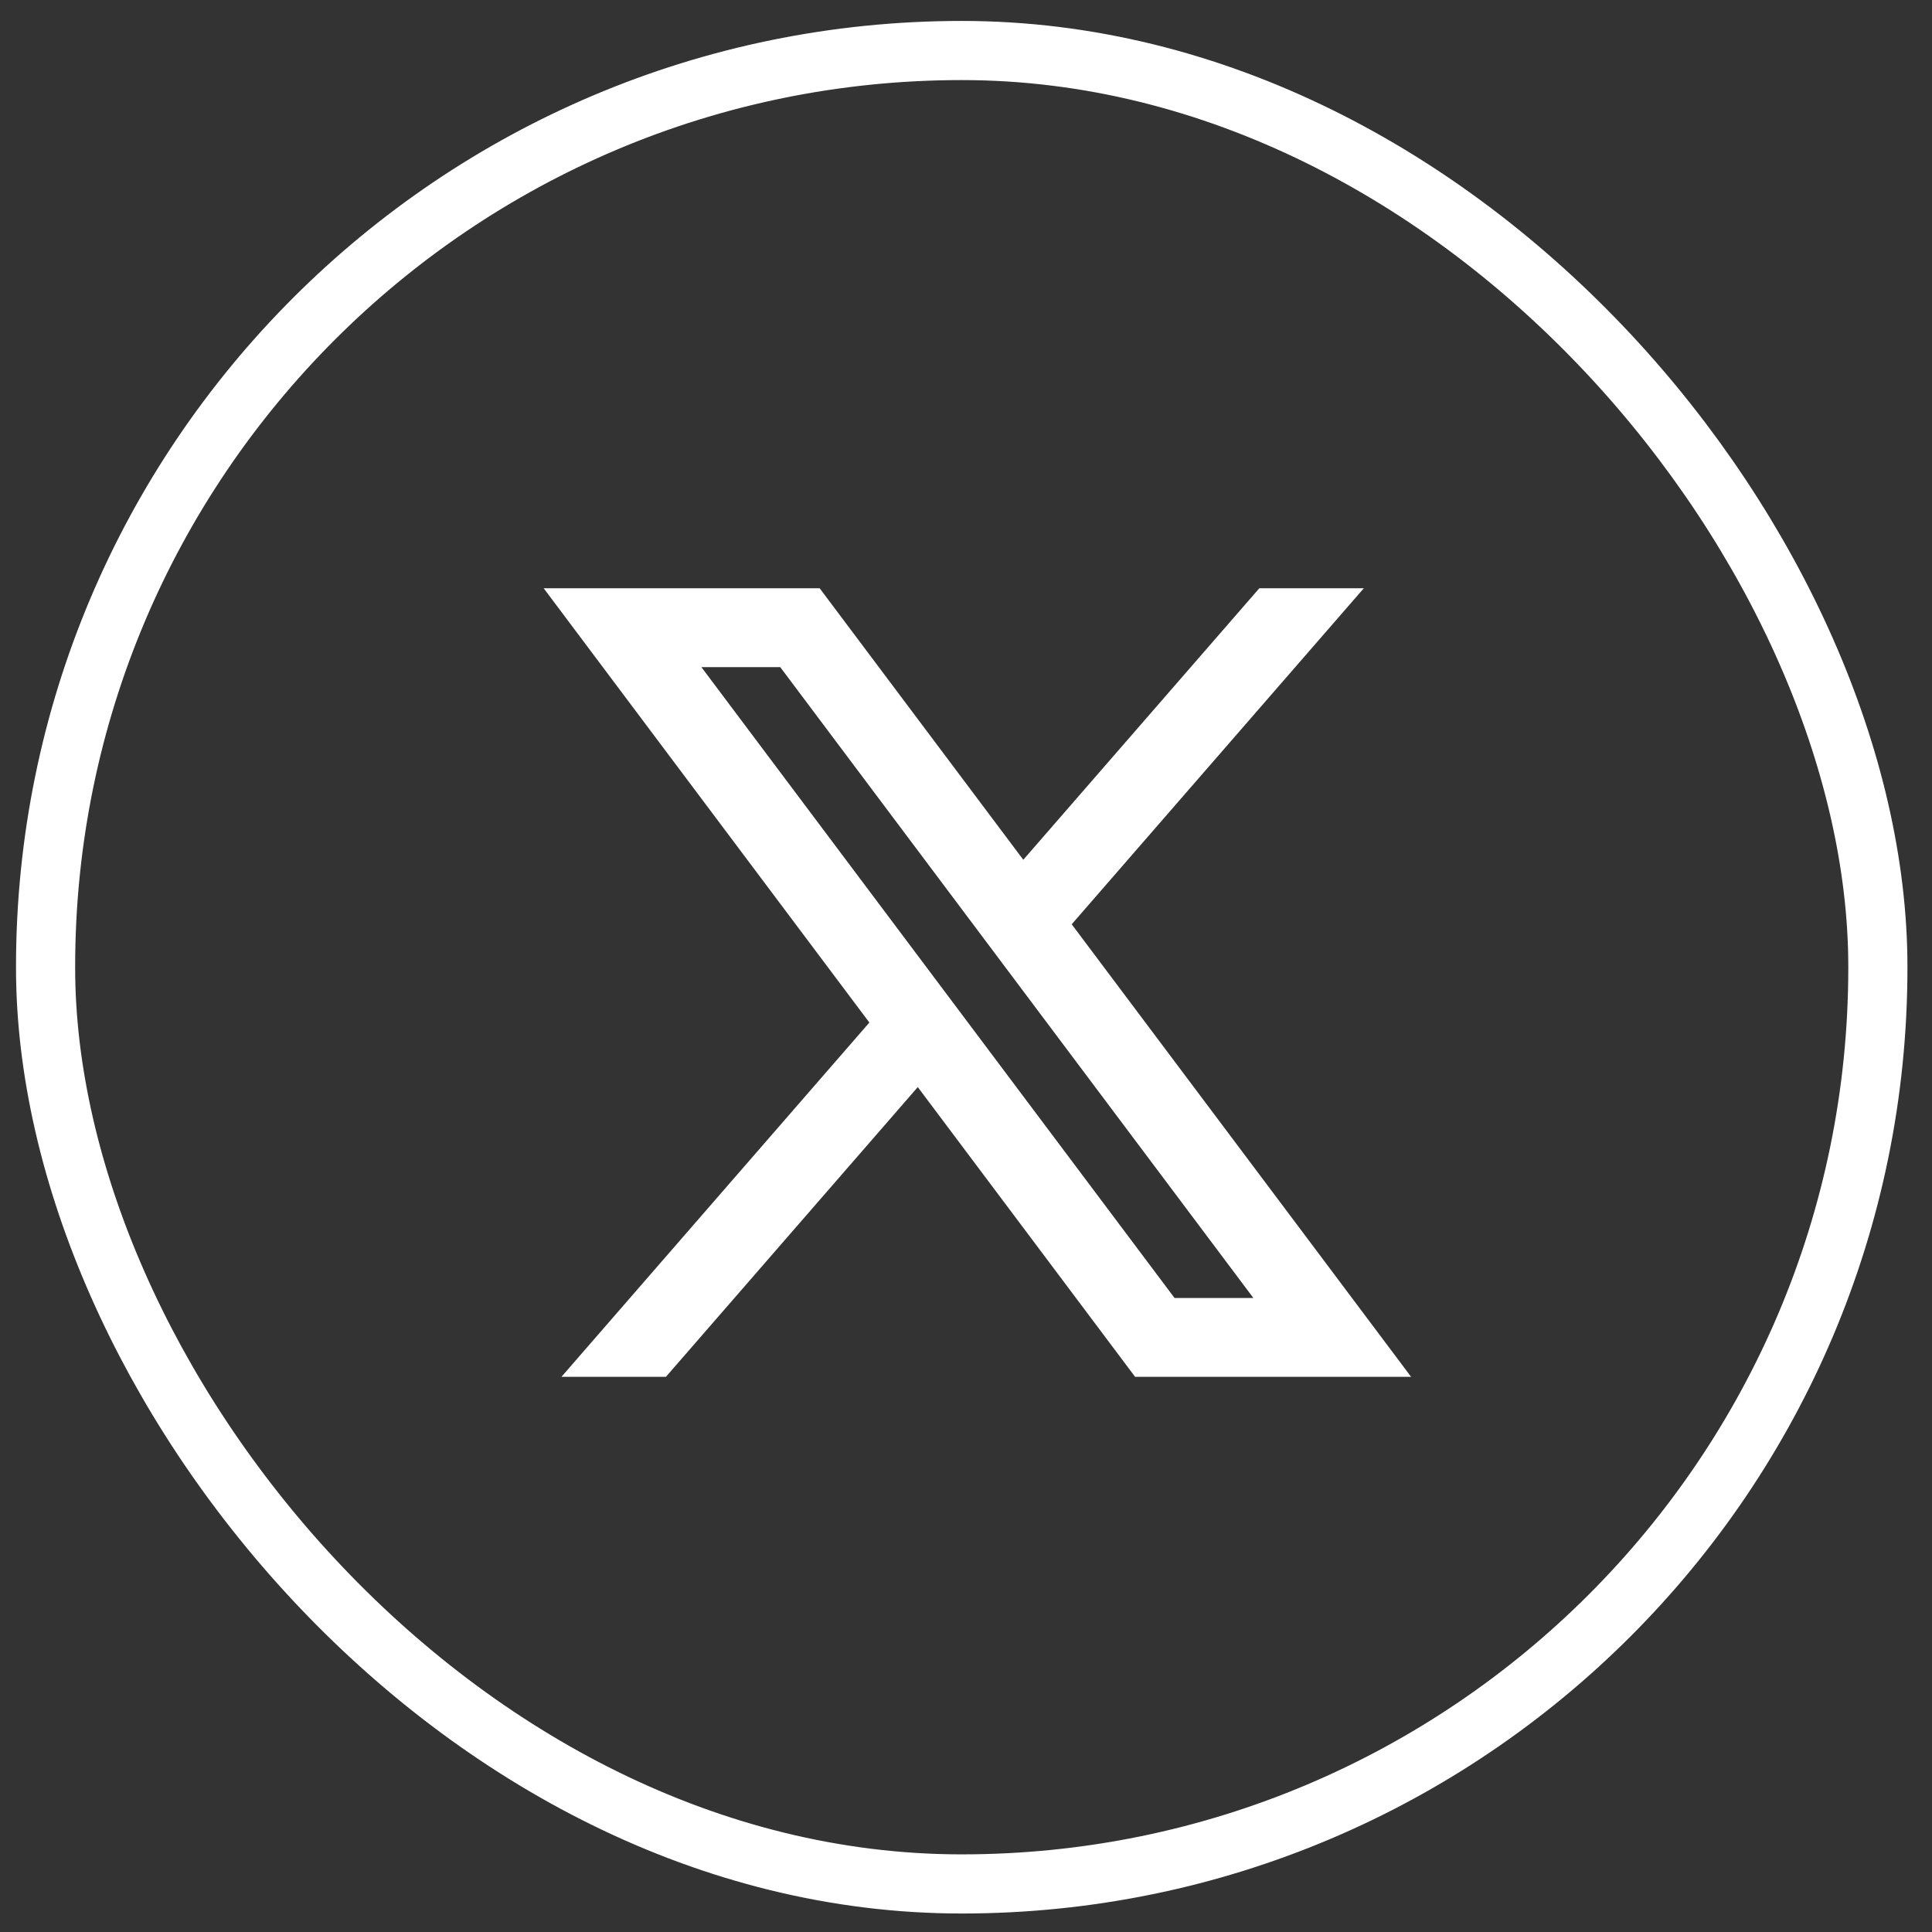 <?xml version="1.0" encoding="UTF-8"?> <svg xmlns="http://www.w3.org/2000/svg" width="49" height="49" viewBox="0 0 49 49" fill="none"><rect x="0" y="0" width="49" height="49" fill="#333333" stroke="none"/><rect x="1.156" y="1.281" width="46.471" height="46.5" rx="23.236" stroke="white" stroke-width="1.5"></rect><path d="M20.789 14.92H13.789L22.049 25.934L14.239 34.92H16.889L23.277 27.571L28.789 34.92H35.789L27.181 23.442L34.589 14.92H31.939L25.953 21.806L20.789 14.92ZM29.789 32.92L17.789 16.92H19.789L31.789 32.92H29.789Z" fill="white"></path></svg> 
